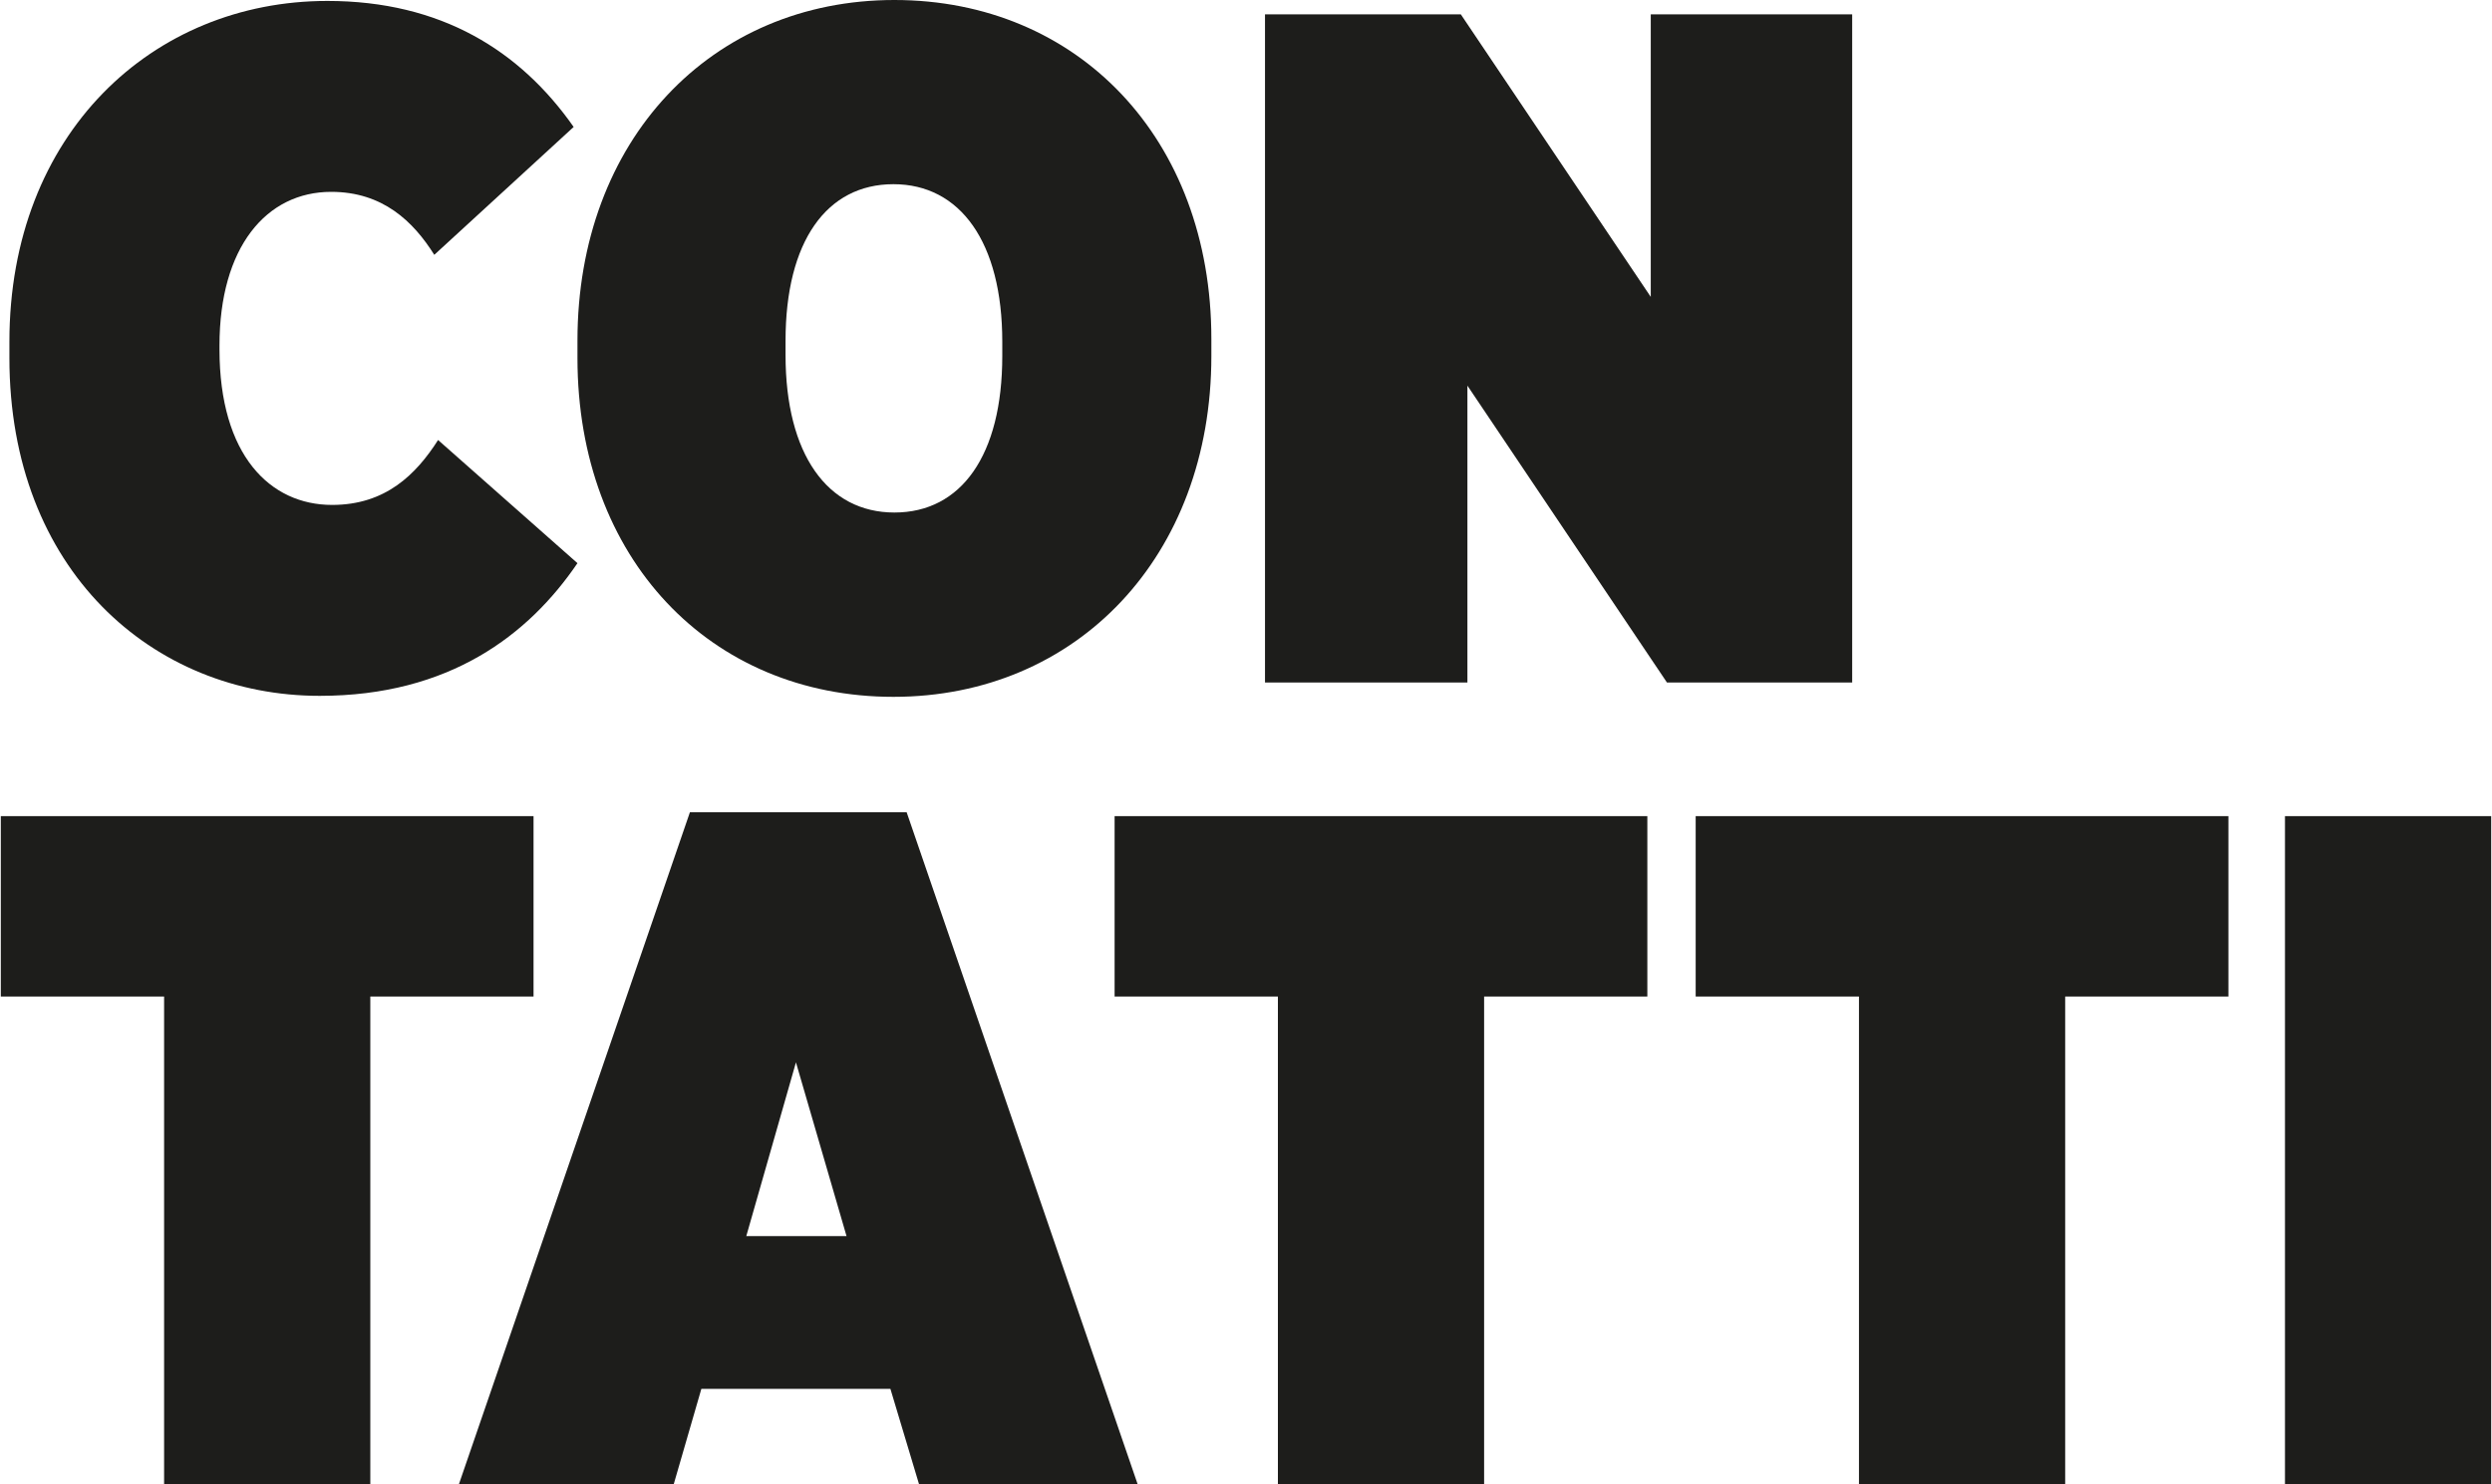 <svg xmlns="http://www.w3.org/2000/svg" id="a" viewBox="0 0 400 238.28"><path d="M1.51,57.46v-2.6C1.51,21.45,24.5,.15,52.54,.15c18.24,0,30.95,7.97,39.54,20.23l-22.37,20.53c-3.37-5.36-8.27-10.11-16.55-10.11-10.42,0-17.93,8.89-17.93,24.67v.61c0,17.01,8.12,24.98,18.08,24.98,8.58,0,13.48-4.9,17.01-10.42l22.37,19.77c-7.82,11.49-20.53,21.3-41.37,21.3C24.5,111.71,1.51,91.48,1.51,57.46Z" style="fill:#1d1d1b;"></path><path d="M92.69,57.46v-2.76C92.69,22.53,114.14,0,143.56,0s50.88,22.22,50.88,54.4v2.76c0,32.18-21.61,54.71-51.03,54.71s-50.72-22.22-50.72-54.4Zm68.19-.31v-2.3c0-15.94-6.74-25.28-17.47-25.28s-17.32,9.19-17.32,25.13v2.3c0,15.94,6.74,25.28,17.47,25.28s17.32-9.19,17.32-25.13Z" style="fill:#1d1d1b;"></path><path d="M203.07,2.3h31.41l30.49,45.36V2.3h32.33V109.57h-29.73l-32.03-47.66v47.66h-32.49V2.3Z" style="fill:#1d1d1b;"></path><path d="M26.34,159.98H.13v-28.96H85.64v28.96h-26.2v78.3H26.34v-78.3Z" style="fill:#1d1d1b;"></path><path d="M110.75,130.4h34.78l37.08,107.88h-35.09l-4.6-15.32h-30.34l-4.44,15.32h-34.48l37.08-107.88Zm25.13,68.04l-8.12-27.89-7.97,27.89h16.09Z" style="fill:#1d1d1b;"></path><path d="M205.11,159.98h-26.2v-28.96h85.51v28.96h-26.2v78.3h-33.1v-78.3Z" style="fill:#1d1d1b;"></path><path d="M298.38,159.98h-26.2v-28.96h85.51v28.96h-26.2v78.3h-33.1v-78.3Z" style="fill:#1d1d1b;"></path><path d="M366.77,131.02h33.1v107.27h-33.1v-107.27Z" style="fill:#1d1d1b;"></path></svg>